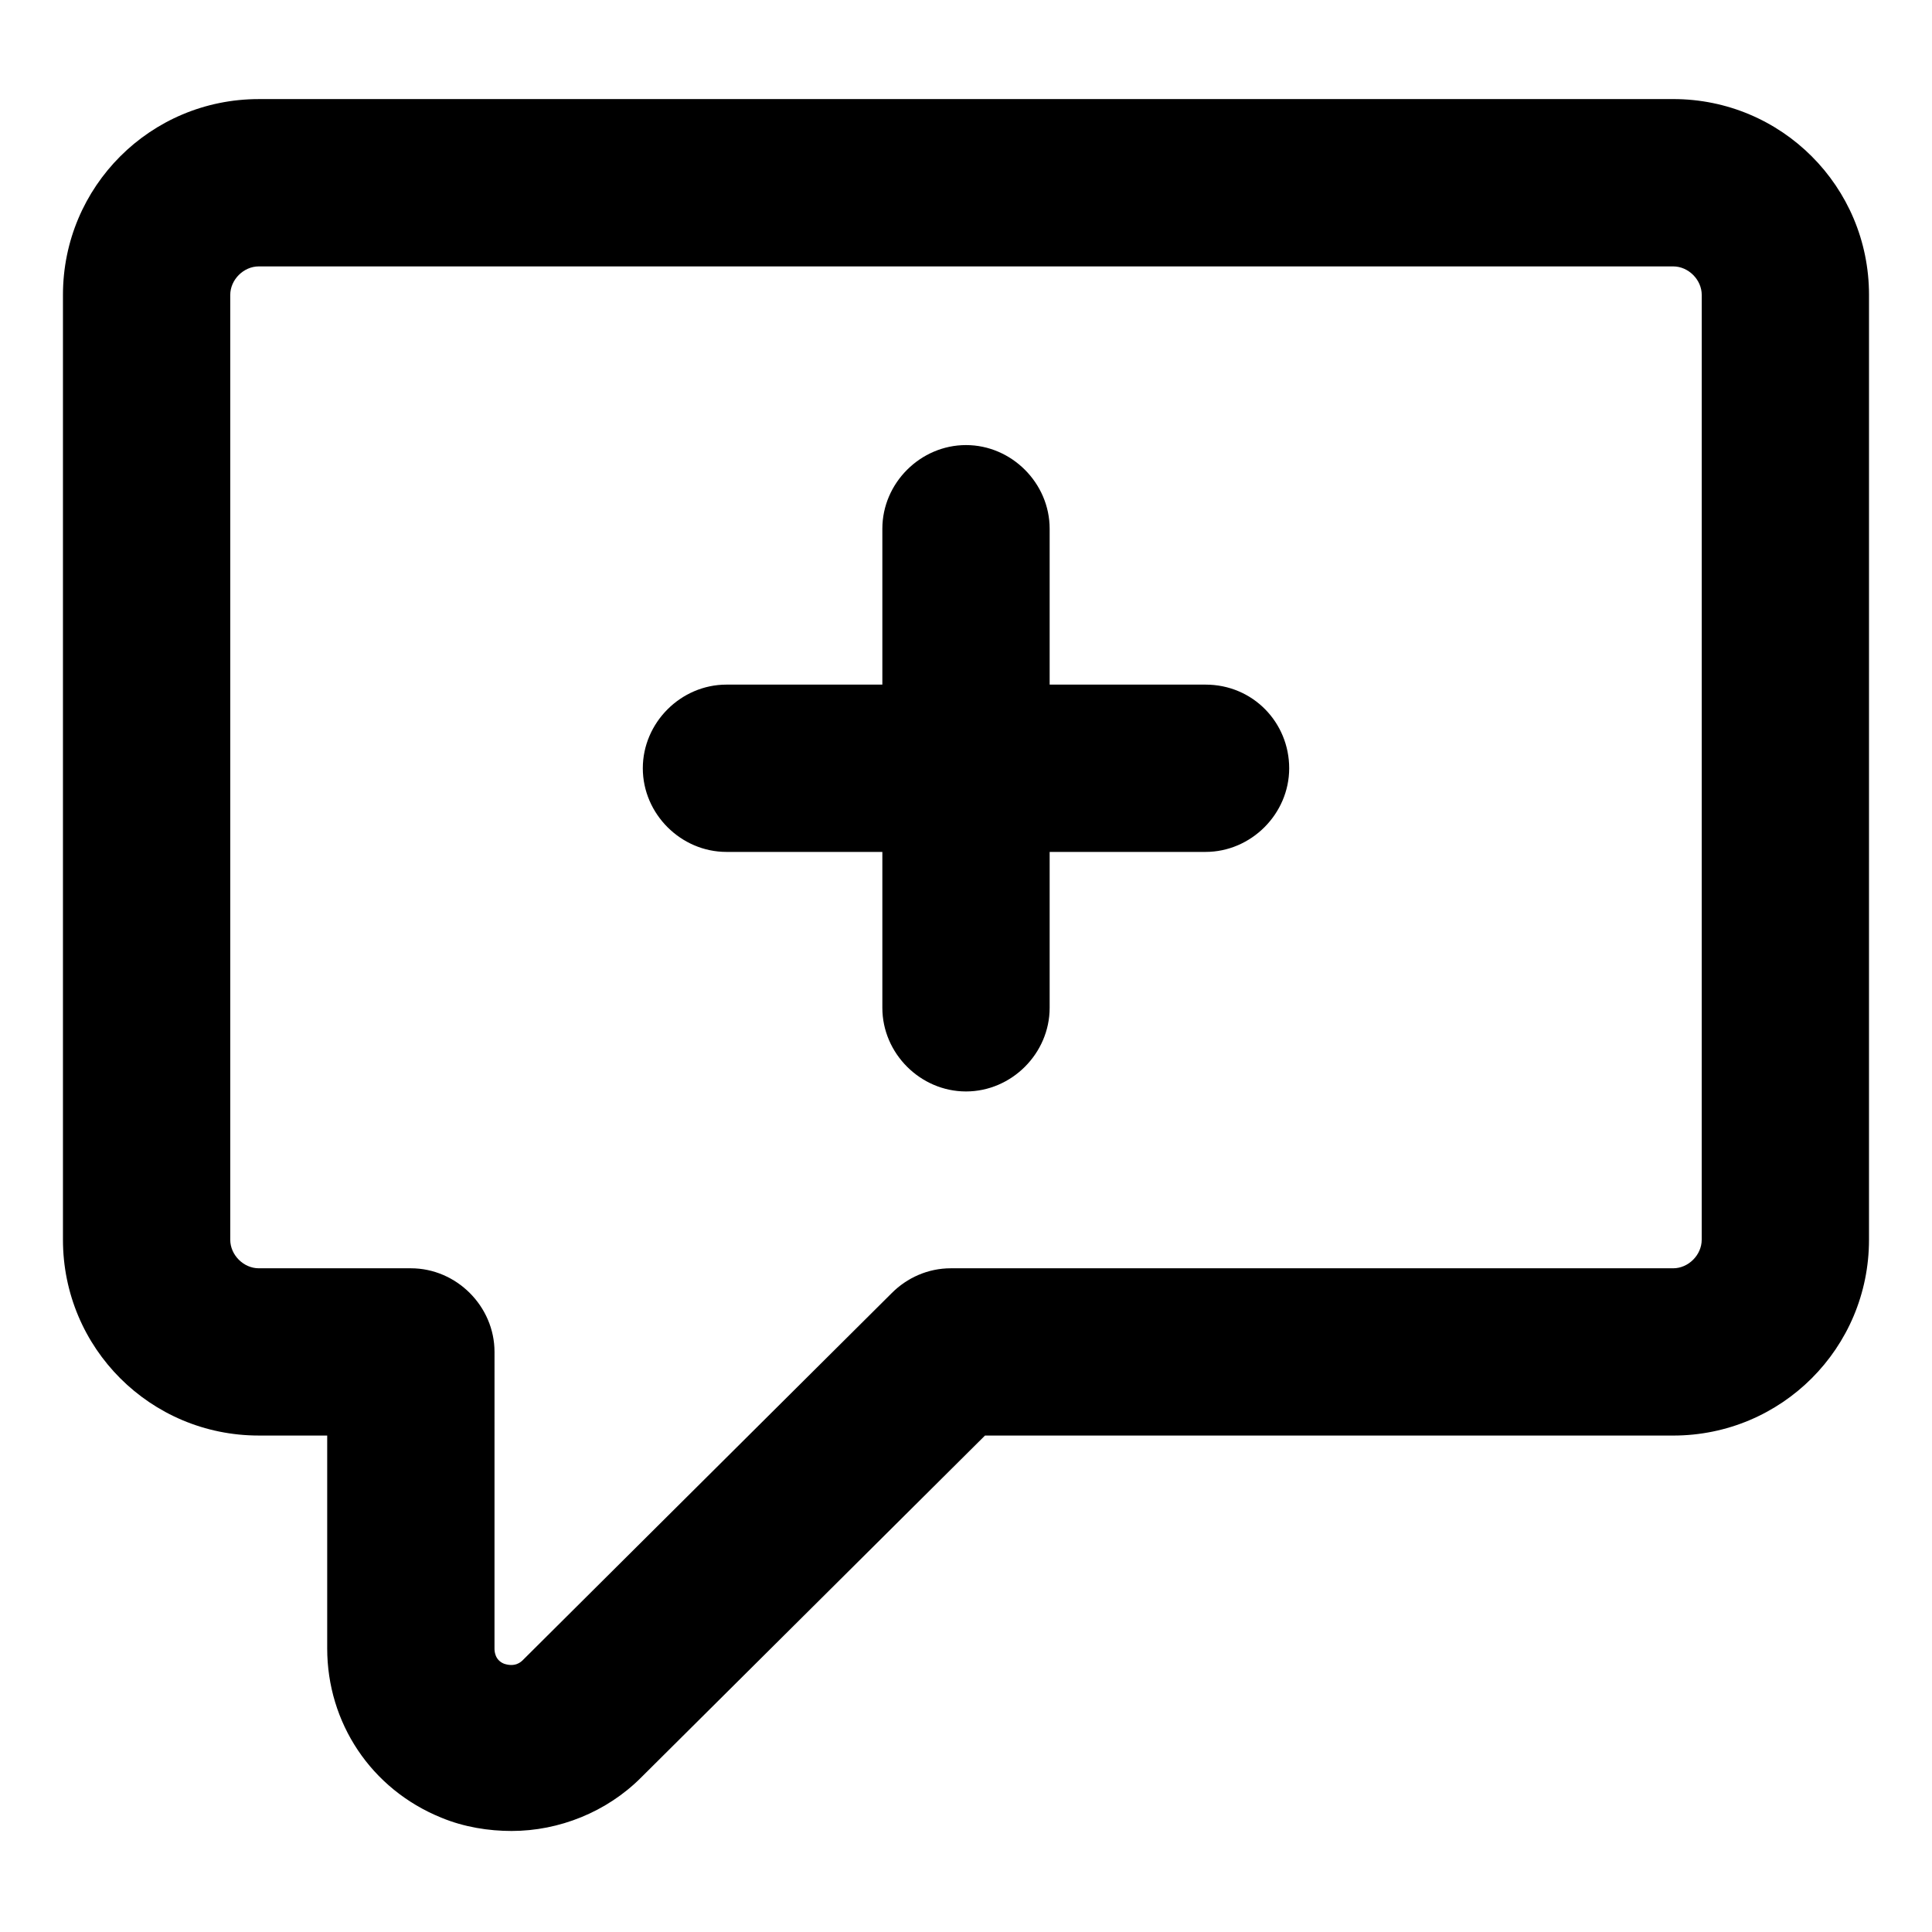 <?xml version="1.0" encoding="UTF-8"?>
<!-- Uploaded to: SVG Repo, www.svgrepo.com, Generator: SVG Repo Mixer Tools -->
<svg fill="#000000" width="800px" height="800px" version="1.1" viewBox="144 144 512 512" xmlns="http://www.w3.org/2000/svg">
 <g>
  <path d="m587.41 170.26h-374.83c-28.719 0-51.895 23.176-51.895 51.891v250.39c0 28.719 23.176 51.891 51.891 51.891h18.137v56.426c0 19.648 11.586 37.281 30.23 44.84 6.047 2.519 12.594 3.527 18.641 3.527 12.594 0 25.191-5.039 34.258-14.105l91.191-90.684h182.38c28.719 0 51.891-23.176 51.891-51.891l0.004-250.4c0-28.715-23.176-51.891-51.895-51.891zm7.559 302.29c0 4.031-3.527 7.559-7.559 7.559h-191.45c-6.047 0-11.586 2.519-15.617 6.551l-97.738 97.234c-0.504 0.504-2.016 2.016-5.039 1.008-2.519-1.008-2.519-3.527-2.519-4.031l0.004-78.594c0-12.09-10.078-22.168-22.168-22.168h-40.305c-4.031 0-7.559-3.527-7.559-7.559v-250.39c0-4.031 3.527-7.559 7.559-7.559h374.84c4.031 0 7.559 3.527 7.559 7.559z"/>
  <path d="m463.48 325.43h-41.312v-41.312c0-12.09-10.078-22.168-22.168-22.168s-22.168 10.078-22.168 22.168v41.312h-41.312c-12.09 0-22.168 10.078-22.168 22.168 0 12.09 10.078 22.168 22.168 22.168h41.312v41.312c0 12.09 10.078 22.168 22.168 22.168s22.168-10.078 22.168-22.168v-41.312h41.312c12.09 0 22.168-10.078 22.168-22.168 0-12.09-9.57-22.168-22.168-22.168z"/>
 </g>
</svg>